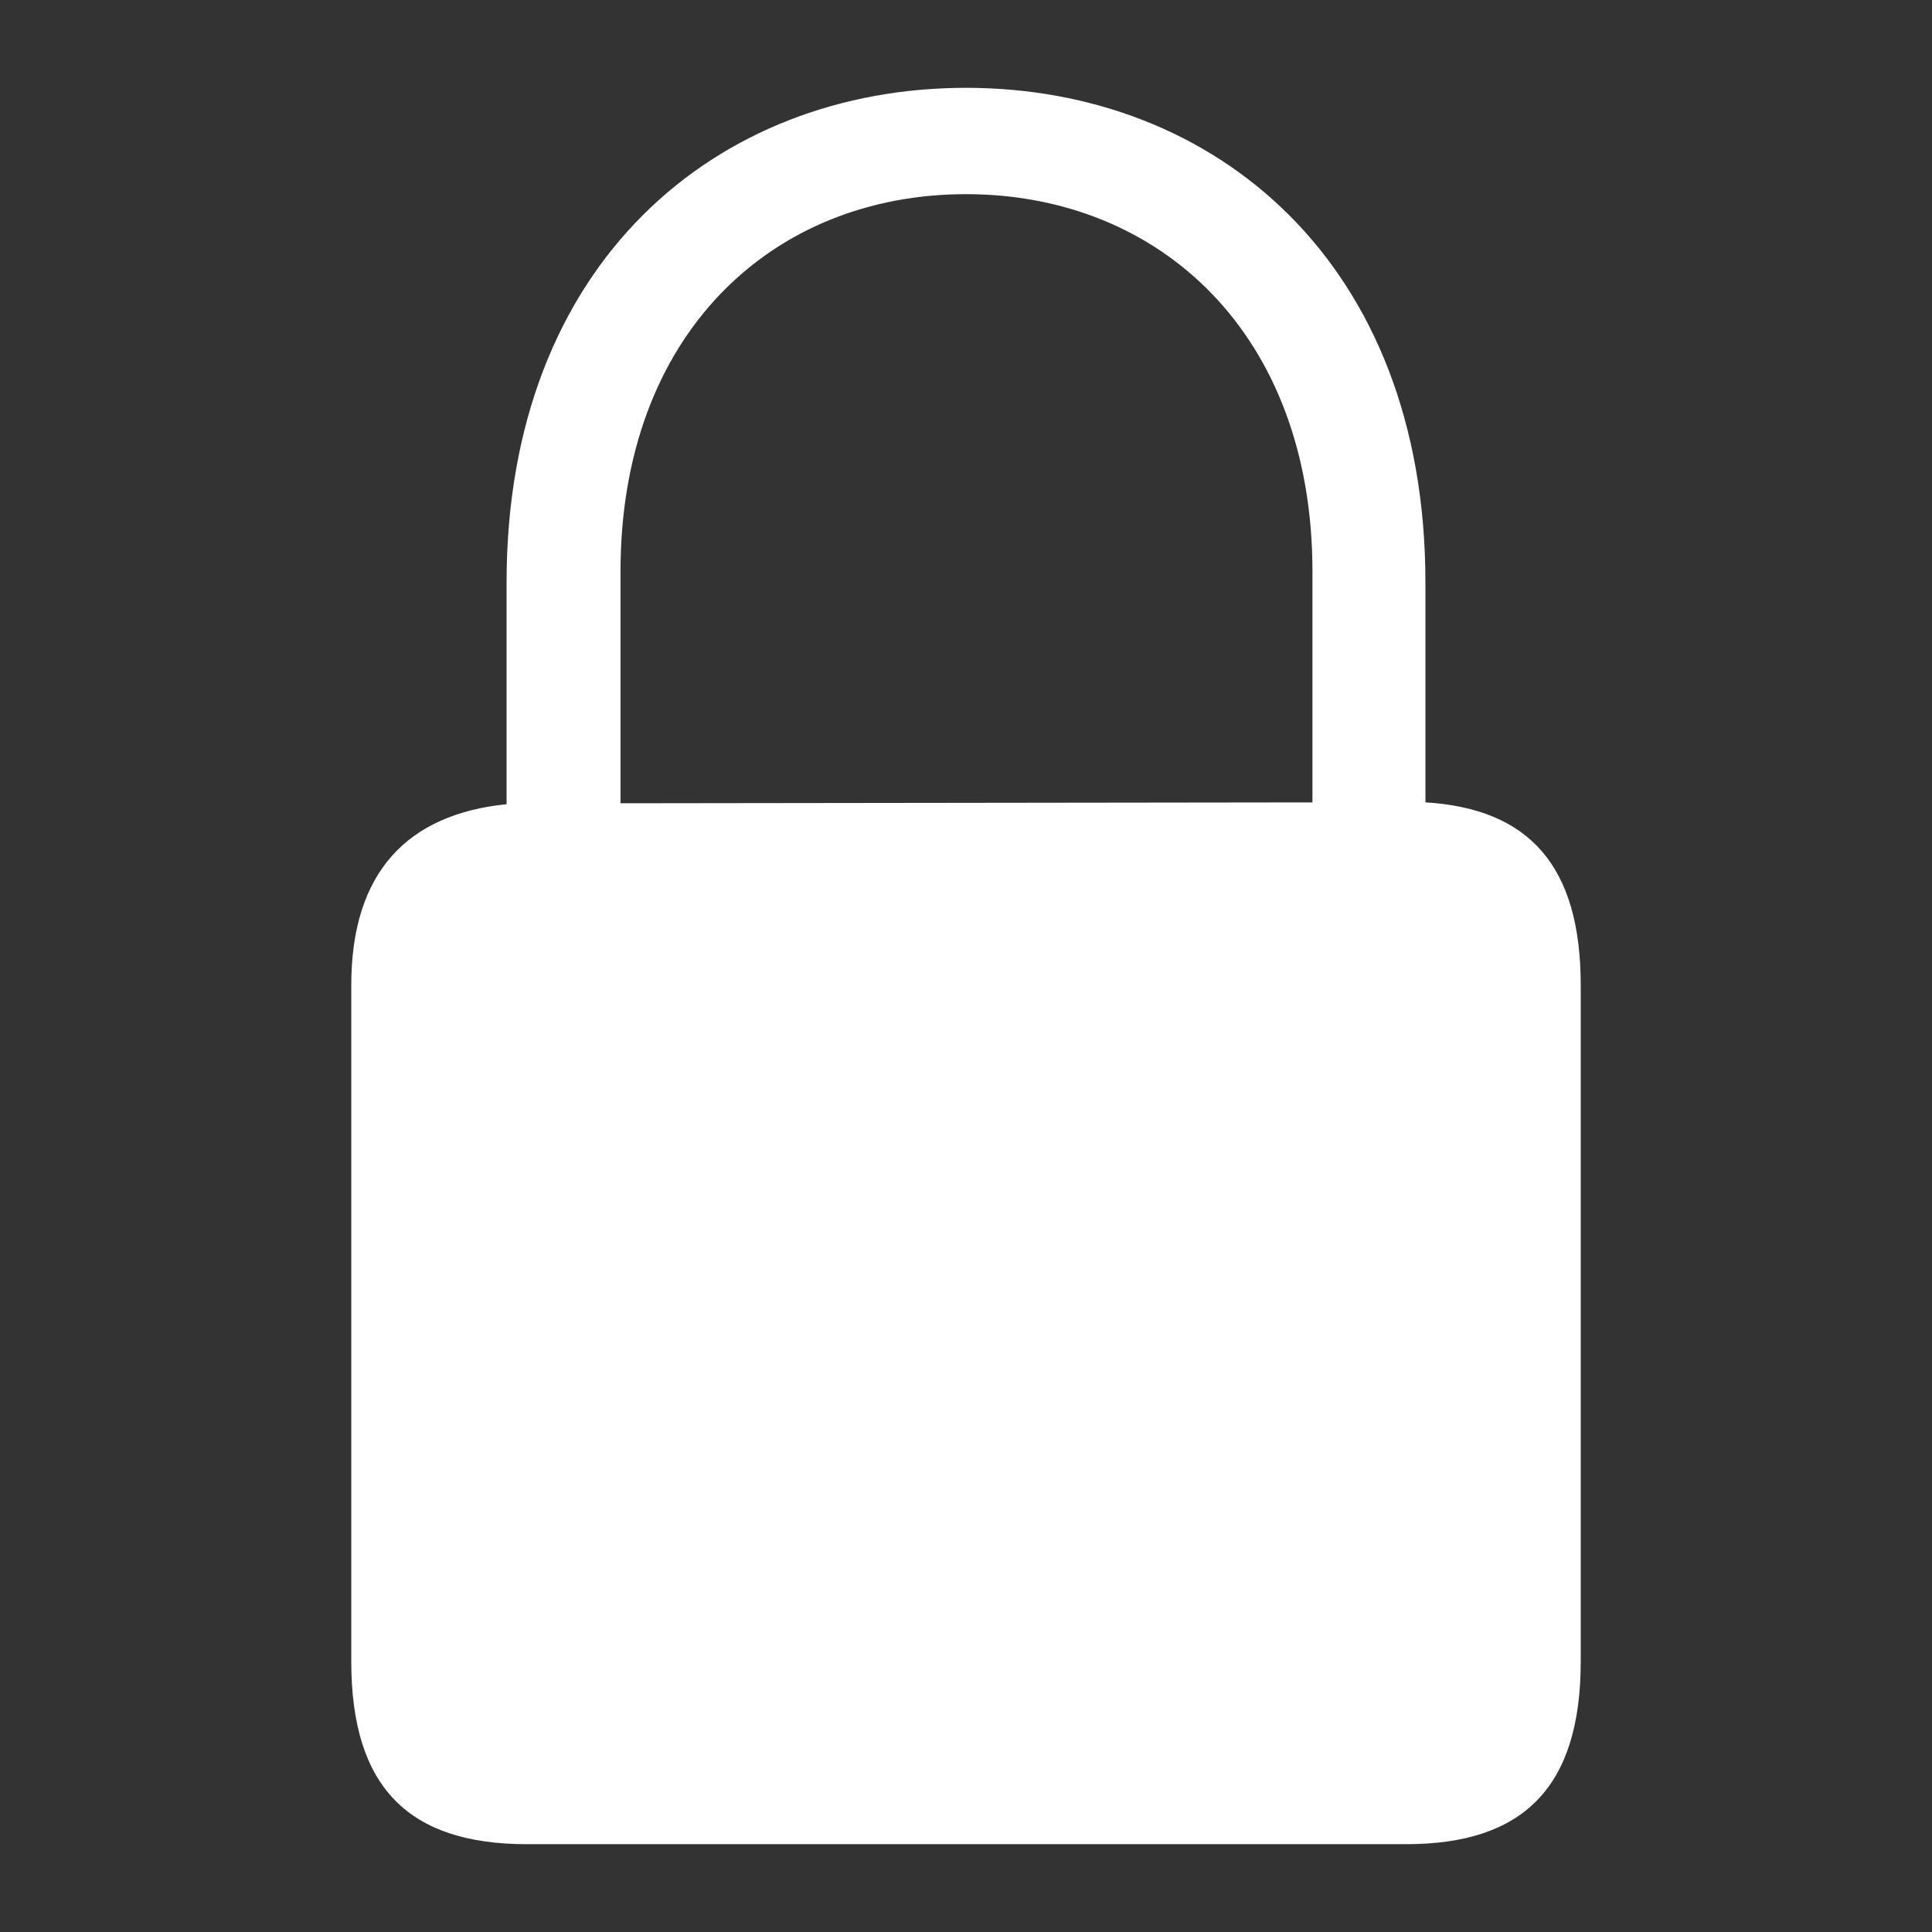 <svg xmlns="http://www.w3.org/2000/svg" width="44" height="44" viewBox="0 0 44 44">
    <rect x="0" y="0" width="44" height="44" fill="#333333" stroke="none"/>
    <g fill="none" fill-rule="evenodd">
        <path fill="#D8D8D8" fill-opacity="0" d="M0 0H44V44H0z"/>
        <path fill="#FFF" fill-rule="nonzero" d="M32.024 42C34.682 42 36 40.716 36 37.839V22.435c0-2.712-1.172-4.017-3.537-4.162v-5.01C32.463 5.975 27.671 2 22 2c-5.671 0-10.463 3.975-10.463 11.263v5.052C9.297 18.542 8 19.847 8 22.435v15.404C8 40.716 9.318 42 11.997 42h20.027zM14.132 18.294v-5.28c0-5.403 3.452-8.592 7.868-8.592s7.89 3.189 7.89 8.592v5.26l-15.758.02z"/>
    </g>
</svg>
